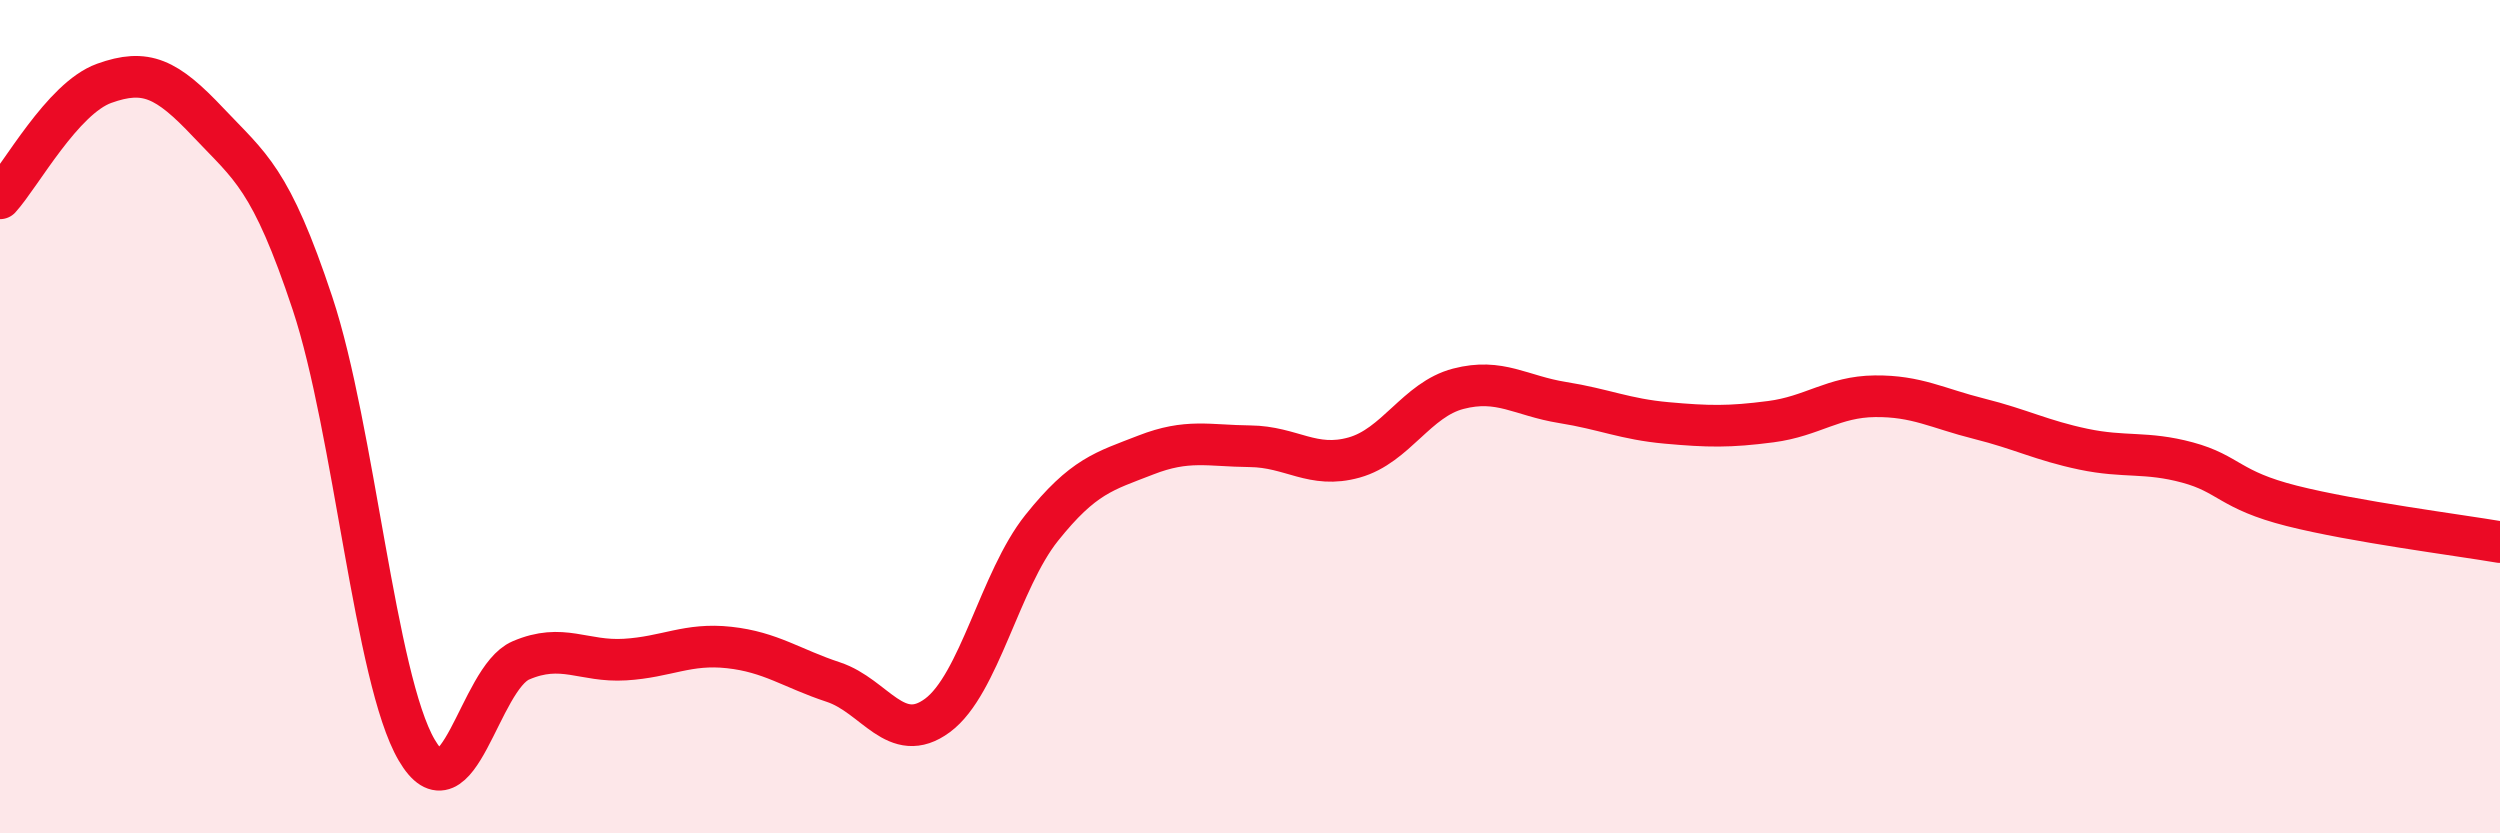 
    <svg width="60" height="20" viewBox="0 0 60 20" xmlns="http://www.w3.org/2000/svg">
      <path
        d="M 0,4.76 C 0.5,4.21 1.5,2.36 2.5,2 C 3.5,1.64 4,1.88 5,2.94 C 6,4 6.5,4.27 7.5,7.28 C 8.5,10.29 9,16.29 10,18 C 11,19.71 11.5,16.28 12.5,15.85 C 13.5,15.42 14,15.89 15,15.83 C 16,15.77 16.5,15.43 17.5,15.54 C 18.5,15.65 19,16.04 20,16.37 C 21,16.7 21.5,17.91 22.5,17.17 C 23.5,16.43 24,13.92 25,12.67 C 26,11.42 26.5,11.31 27.5,10.92 C 28.5,10.53 29,10.7 30,10.71 C 31,10.72 31.5,11.26 32.5,10.98 C 33.5,10.7 34,9.59 35,9.33 C 36,9.07 36.5,9.5 37.5,9.66 C 38.5,9.82 39,10.06 40,10.15 C 41,10.24 41.5,10.25 42.5,10.12 C 43.5,9.99 44,9.52 45,9.51 C 46,9.5 46.5,9.8 47.5,10.05 C 48.5,10.3 49,10.57 50,10.78 C 51,10.99 51.5,10.83 52.5,11.1 C 53.5,11.37 53.5,11.76 55,12.14 C 56.5,12.52 59,12.84 60,13.01L60 20L0 20Z"
        fill="#EB0A25"
        opacity="0.1"
        stroke-linecap="round"
        stroke-linejoin="round"
      />
      <path
        d="M 0,4.76 C 0.5,4.21 1.5,2.36 2.5,2 C 3.5,1.64 4,1.88 5,2.94 C 6,4 6.5,4.27 7.5,7.28 C 8.5,10.29 9,16.29 10,18 C 11,19.71 11.5,16.28 12.5,15.85 C 13.5,15.42 14,15.89 15,15.83 C 16,15.77 16.5,15.43 17.5,15.54 C 18.5,15.65 19,16.04 20,16.37 C 21,16.7 21.5,17.91 22.5,17.17 C 23.5,16.43 24,13.92 25,12.67 C 26,11.42 26.5,11.31 27.5,10.92 C 28.5,10.53 29,10.7 30,10.71 C 31,10.72 31.5,11.26 32.5,10.98 C 33.5,10.7 34,9.59 35,9.33 C 36,9.07 36.5,9.5 37.5,9.66 C 38.5,9.82 39,10.06 40,10.15 C 41,10.24 41.5,10.25 42.5,10.12 C 43.5,9.99 44,9.52 45,9.51 C 46,9.5 46.5,9.8 47.5,10.05 C 48.5,10.3 49,10.57 50,10.78 C 51,10.99 51.5,10.83 52.5,11.1 C 53.5,11.37 53.5,11.76 55,12.14 C 56.5,12.52 59,12.84 60,13.01"
        stroke="#EB0A25"
        stroke-width="1"
        fill="none"
        stroke-linecap="round"
        stroke-linejoin="round"
      />
    </svg>
  